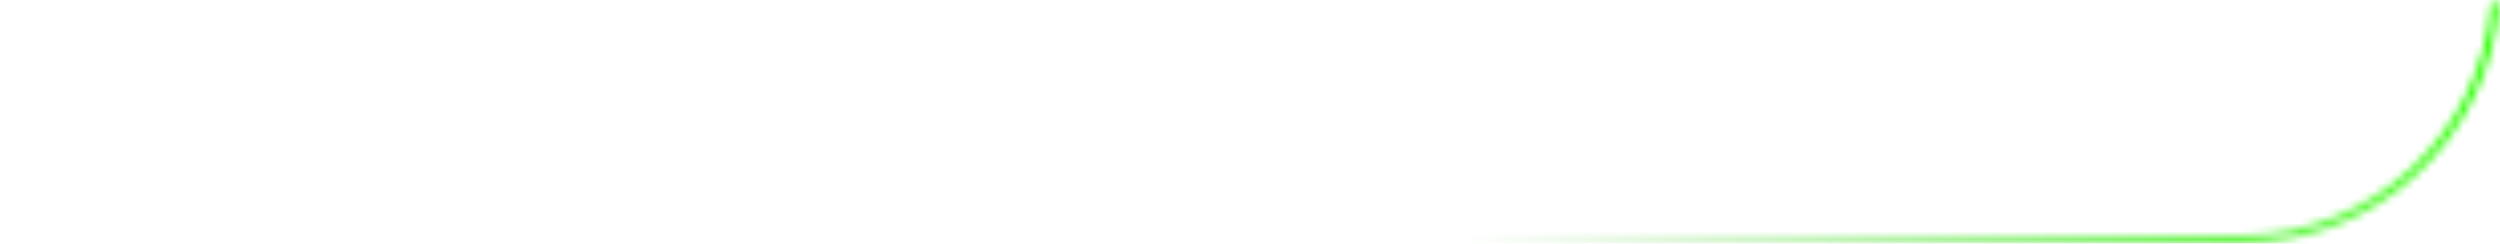 <svg width="308" height="30" viewBox="0 0 308 30" fill="none" xmlns="http://www.w3.org/2000/svg">
<mask id="path-1-inside-1_4887_702" fill="white">
<path d="M52 28.998H276C292.309 28.998 305.677 16.404 306.908 0.41H307.91C306.678 16.956 292.862 29.998 276 29.998H52V28.998Z"/>
</mask>
<path d="M52 28.998V27.998H51V28.998H52ZM52 29.998H51V30.998H52V29.998ZM306.908 0.41V-0.59H305.982L305.911 0.333L306.908 0.41ZM307.91 0.41L308.908 0.484L308.988 -0.59L307.91 -0.59V0.41ZM276 27.998H52V29.998H276V27.998ZM276 28.998H52V30.998H276V28.998ZM53 29.998V28.998H51V29.998H53ZM305.911 0.333C304.72 15.81 291.783 27.998 276 27.998V29.998C292.836 29.998 306.634 16.997 307.905 0.487L305.911 0.333ZM306.913 0.336C305.719 16.364 292.334 28.998 276 28.998V30.998C293.389 30.998 307.636 17.549 308.908 0.484L306.913 0.336ZM306.908 1.41H307.91V-0.59H306.908V1.41Z" fill="url(#paint0_linear_4887_702)" mask="url(#path-1-inside-1_4887_702)"/>
<defs>
<linearGradient id="paint0_linear_4887_702" x1="52" y1="15.204" x2="307.91" y2="15.204" gradientUnits="userSpaceOnUse">
<stop stop-color="#62CC4D" stop-opacity="0"/>
<stop offset="0.5" stop-color="#62CC4D" stop-opacity="0"/>
<stop offset="1" stop-color="#2BFF00"/>
</linearGradient>
</defs>
</svg>
